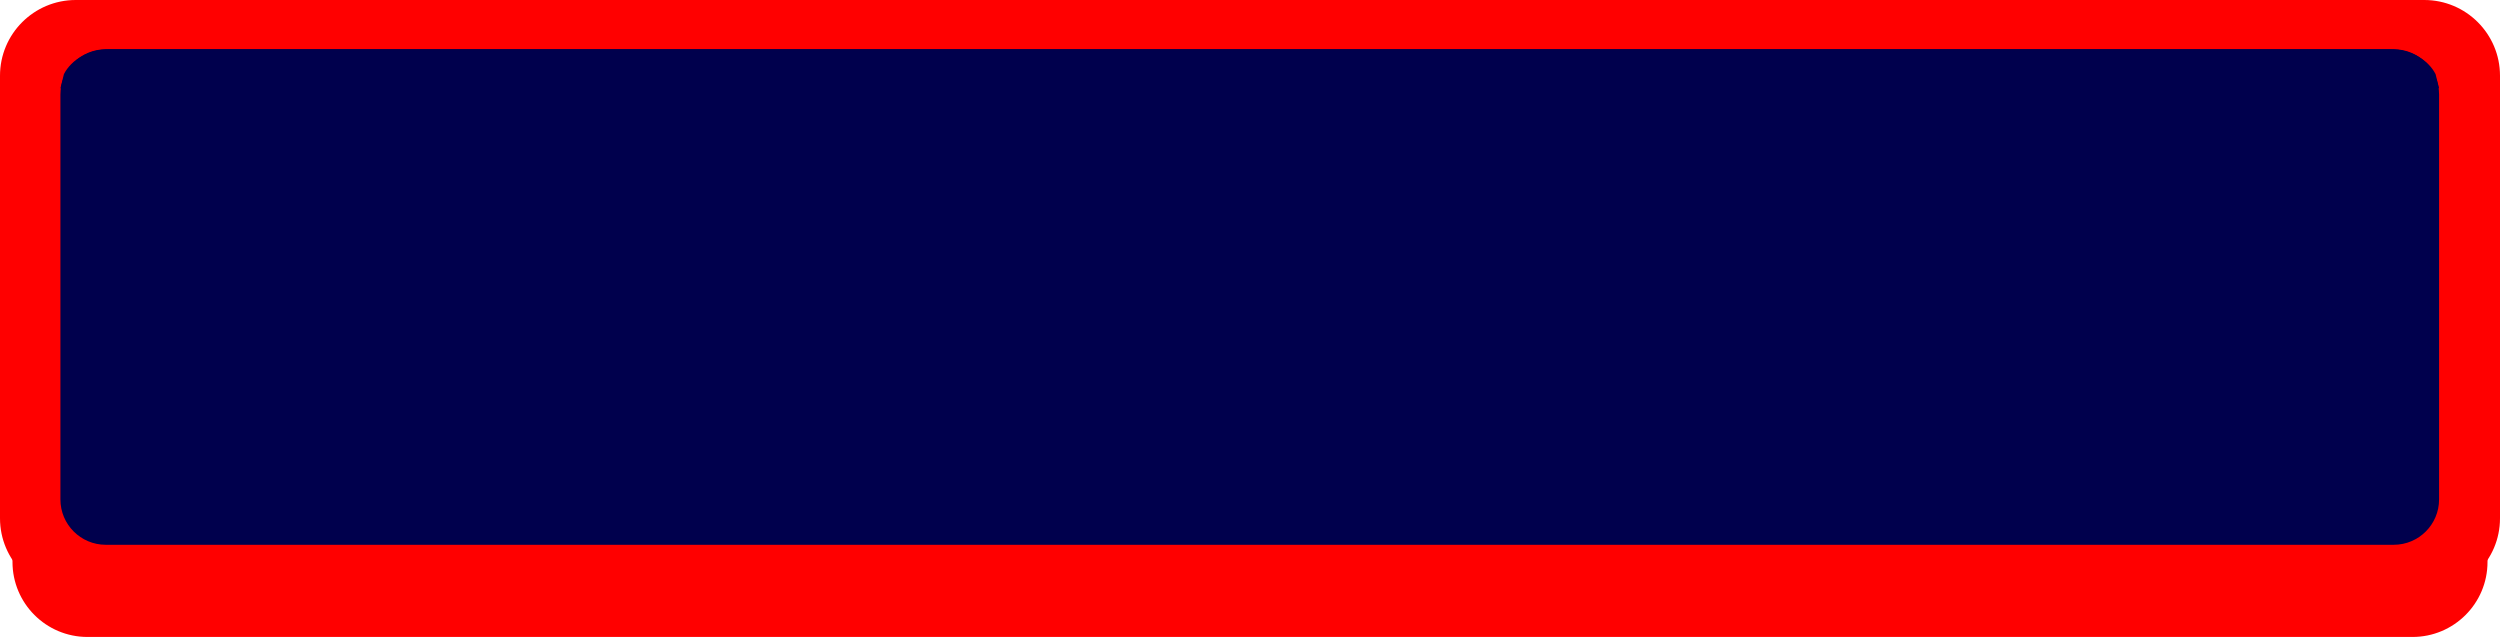 <?xml version="1.0" encoding="UTF-8" standalone="no"?><svg xmlns="http://www.w3.org/2000/svg" xmlns:xlink="http://www.w3.org/1999/xlink" fill="#000000" height="1254.6" overflow="hidden" preserveAspectRatio="xMidYMid meet" version="1" viewBox="0.0 0.0 4924.0 1254.6" width="4924" zoomAndPan="magnify"><defs><clipPath id="a"><path d="M11225 2237H16149V3492H11225z"/></clipPath></defs><g clip-path="url(#a)" fill-rule="evenodd" transform="translate(-11225 -2237)"><g id="change1_1"><path d="M11249.6 2480.93C11249.6 2399.37 11315.7 2333.25 11397.3 2333.25L15976.7 2333.25C16058.3 2333.25 16124.4 2399.37 16124.4 2480.93L16124.4 3343.87C16124.4 3425.43 16058.3 3491.55 15976.7 3491.55L11397.3 3491.55C11315.7 3491.55 11249.6 3425.43 11249.6 3343.87Z" fill="#ff0000"/></g><g id="change2_1"><path d="M11225 2386.17C11225 2303.79 11291.8 2237 11374.2 2237L15999.8 2237C16082.2 2237 16149 2303.79 16149 2386.17L16149 3257.83C16149 3340.21 16082.2 3407 15999.8 3407L11374.2 3407C11291.8 3407 11225 3340.21 11225 3257.83Z" fill="#ff0000"/></g><g id="change3_1"><path d="M11344 2423.32C11344 2373.99 11384 2334 11433.3 2334L15939.7 2334C15989 2334 16029 2373.99 16029 2423.32L16029 3220.68C16029 3270.01 15989 3310 15939.7 3310L11433.3 3310C11384 3310 11344 3270.01 11344 3220.68Z" fill="#00004d"/></g><g id="change4_1"><path d="M11440.6 2334 15932.4 2334C15972.7 2334 16007.3 2354.19 16022.1 2382.98L16029 2411 11344 2411 11350.9 2382.98C11365.7 2354.19 11400.3 2334 11440.6 2334Z" fill="#00004d"/></g></g></svg>